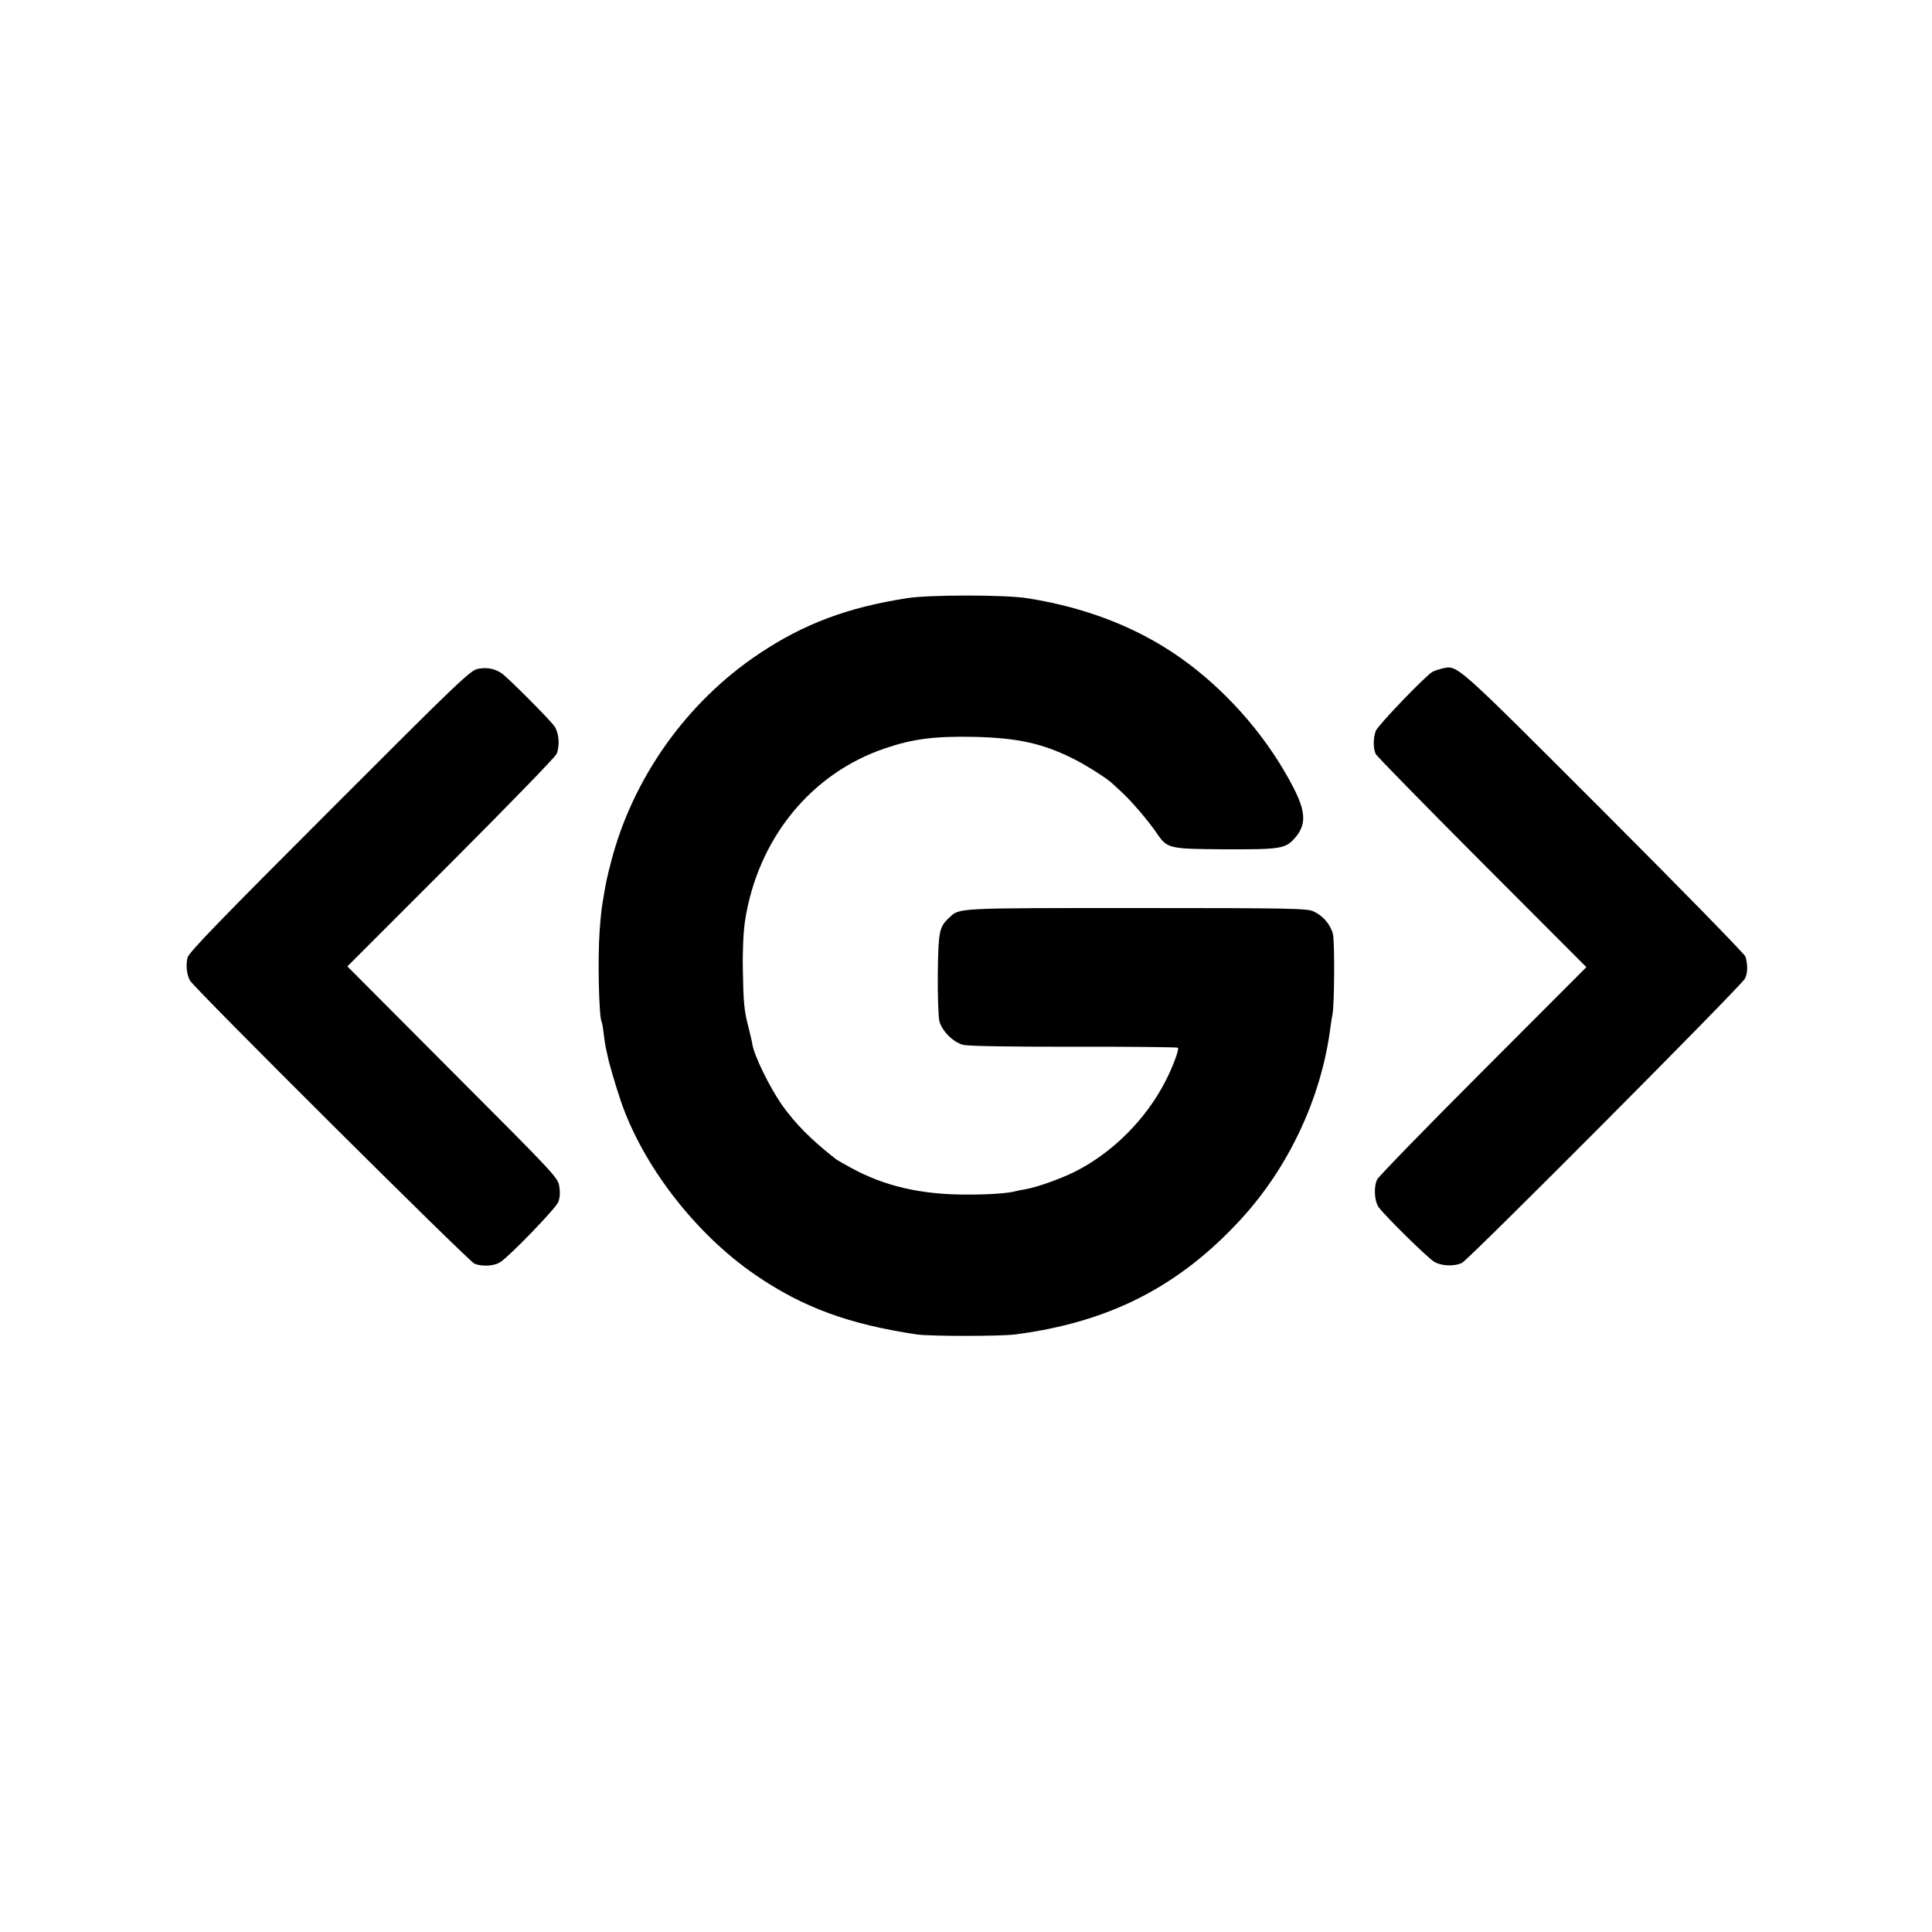 <?xml version="1.0" standalone="no"?>
<!DOCTYPE svg PUBLIC "-//W3C//DTD SVG 20010904//EN"
 "http://www.w3.org/TR/2001/REC-SVG-20010904/DTD/svg10.dtd">
<svg version="1.0" xmlns="http://www.w3.org/2000/svg"
 width="1000pt" height="1000pt" viewBox="0 0 1000 1000"
 preserveAspectRatio="xMidYMid meet">
<g transform="translate(0,1000) scale(0.1,-0.1)"
fill="#000000" stroke="none">
<path d="M4695 6904 c-307 -48 -533 -132 -765 -287 -378 -252 -658 -648 -769
-1085 -19 -75 -23 -90 -35 -162 -13 -74 -15 -94 -22 -183 -11 -143 -4 -452 10
-476 2 -3 7 -28 10 -56 3 -27 8 -61 11 -75 3 -14 8 -36 11 -50 7 -36 42 -154
66 -225 114 -337 387 -691 698 -904 245 -168 482 -255 835 -308 67 -10 435
-10 510 0 486 63 846 247 1165 593 251 272 419 632 466 994 3 25 8 56 11 70
10 52 12 376 2 416 -13 50 -52 95 -101 117 -33 15 -116 17 -916 17 -943 0
-915 1 -969 -50 -52 -48 -56 -71 -59 -290 -1 -113 3 -223 8 -245 13 -51 72
-110 123 -123 25 -7 240 -10 572 -10 293 1 536 -2 540 -5 7 -8 -25 -96 -64
-172 -101 -198 -274 -371 -468 -469 -74 -37 -197 -81 -255 -91 -19 -3 -42 -8
-50 -10 -42 -12 -149 -19 -270 -18 -225 1 -411 44 -579 135 -41 22 -79 44 -85
49 -126 98 -209 182 -278 279 -63 90 -143 252 -154 315 -1 11 -10 47 -18 80
-25 97 -28 131 -31 305 -2 101 3 199 11 252 65 426 342 767 729 896 142 48
254 62 455 58 225 -5 354 -33 513 -112 65 -32 177 -103 203 -128 6 -6 29 -27
51 -47 47 -43 134 -144 180 -211 55 -81 62 -82 354 -84 285 -1 312 3 360 57
61 68 59 136 -6 262 -127 246 -320 474 -545 643 -231 174 -513 288 -835 338
-113 18 -507 18 -620 0z"/>
<path d="M2473 6538 c-39 -8 -100 -66 -767 -734 -564 -564 -728 -733 -735
-760 -10 -37 -5 -87 12 -119 19 -37 1444 -1455 1473 -1466 40 -16 103 -12 133
8 49 31 287 278 300 310 9 22 11 49 6 80 -6 47 -13 54 -552 594 l-545 547 536
536 c295 296 542 549 547 564 18 45 12 110 -12 144 -27 37 -243 254 -274 274
-36 24 -77 31 -122 22z"/>
<path d="M7465 6540 c-16 -4 -39 -11 -50 -17 -36 -20 -283 -277 -294 -306 -14
-37 -14 -92 0 -120 6 -12 254 -265 551 -563 l539 -540 -534 -535 c-294 -294
-541 -548 -549 -564 -18 -37 -15 -108 7 -142 26 -39 251 -261 287 -283 39 -24
107 -26 146 -6 39 21 1447 1435 1464 1471 14 29 15 65 3 113 -3 12 -333 350
-734 751 -779 779 -755 758 -836 741z"/>
</g>
</svg>
